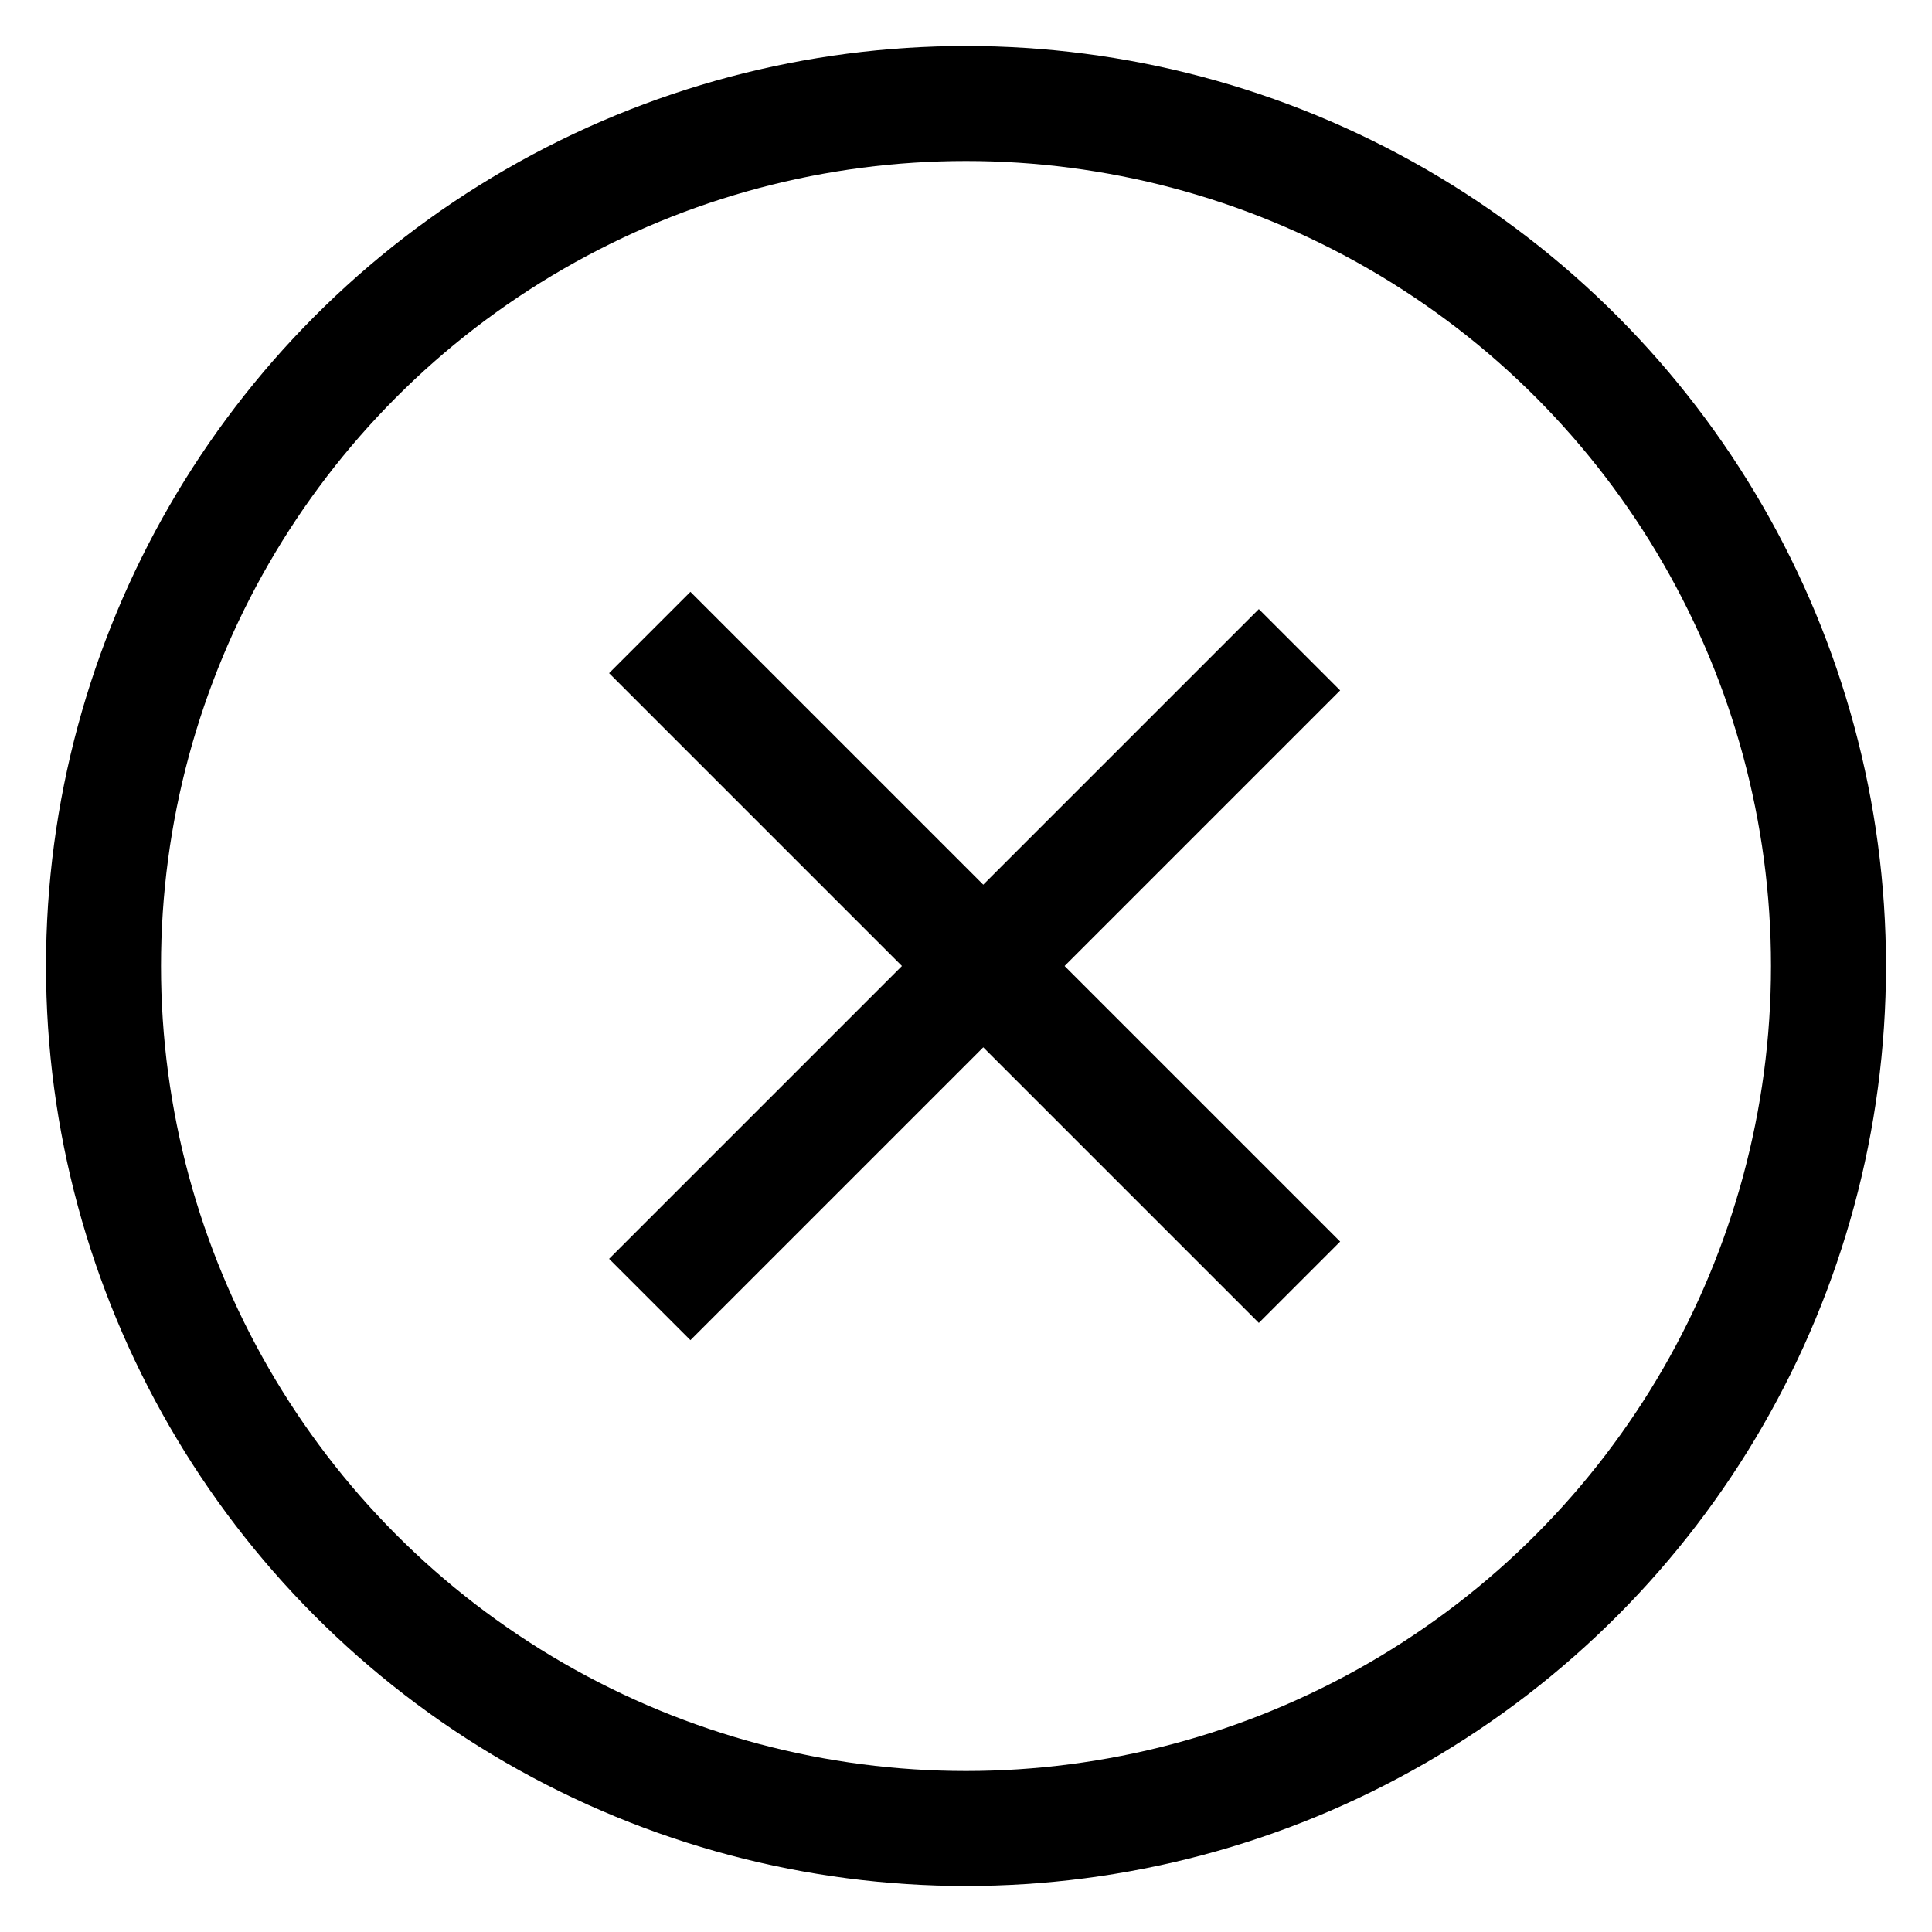 <?xml version="1.0" encoding="utf-8"?>
<!-- Generator: Adobe Illustrator 26.4.1, SVG Export Plug-In . SVG Version: 6.00 Build 0)  -->
<svg version="1.1" id="レイヤー_1" xmlns="http://www.w3.org/2000/svg" xmlns:xlink="http://www.w3.org/1999/xlink" x="0px"
	 y="0px" viewBox="0 0 33.6 33.6" style="enable-background:new 0 0 33.6 33.6;" xml:space="preserve">
<style type="text/css">
	.st0{fill:none;stroke:#000000;stroke-width:2;}
</style>
<g>
	<circle class="st0" cx="16.8" cy="16.8" r="15"/>
	<line class="st0" x1="11.3" y1="11" x2="22.6" y2="22.3"/>
	<line class="st0" x1="22.6" y1="11.3" x2="11.3" y2="22.6"/>
</g>
</svg>
